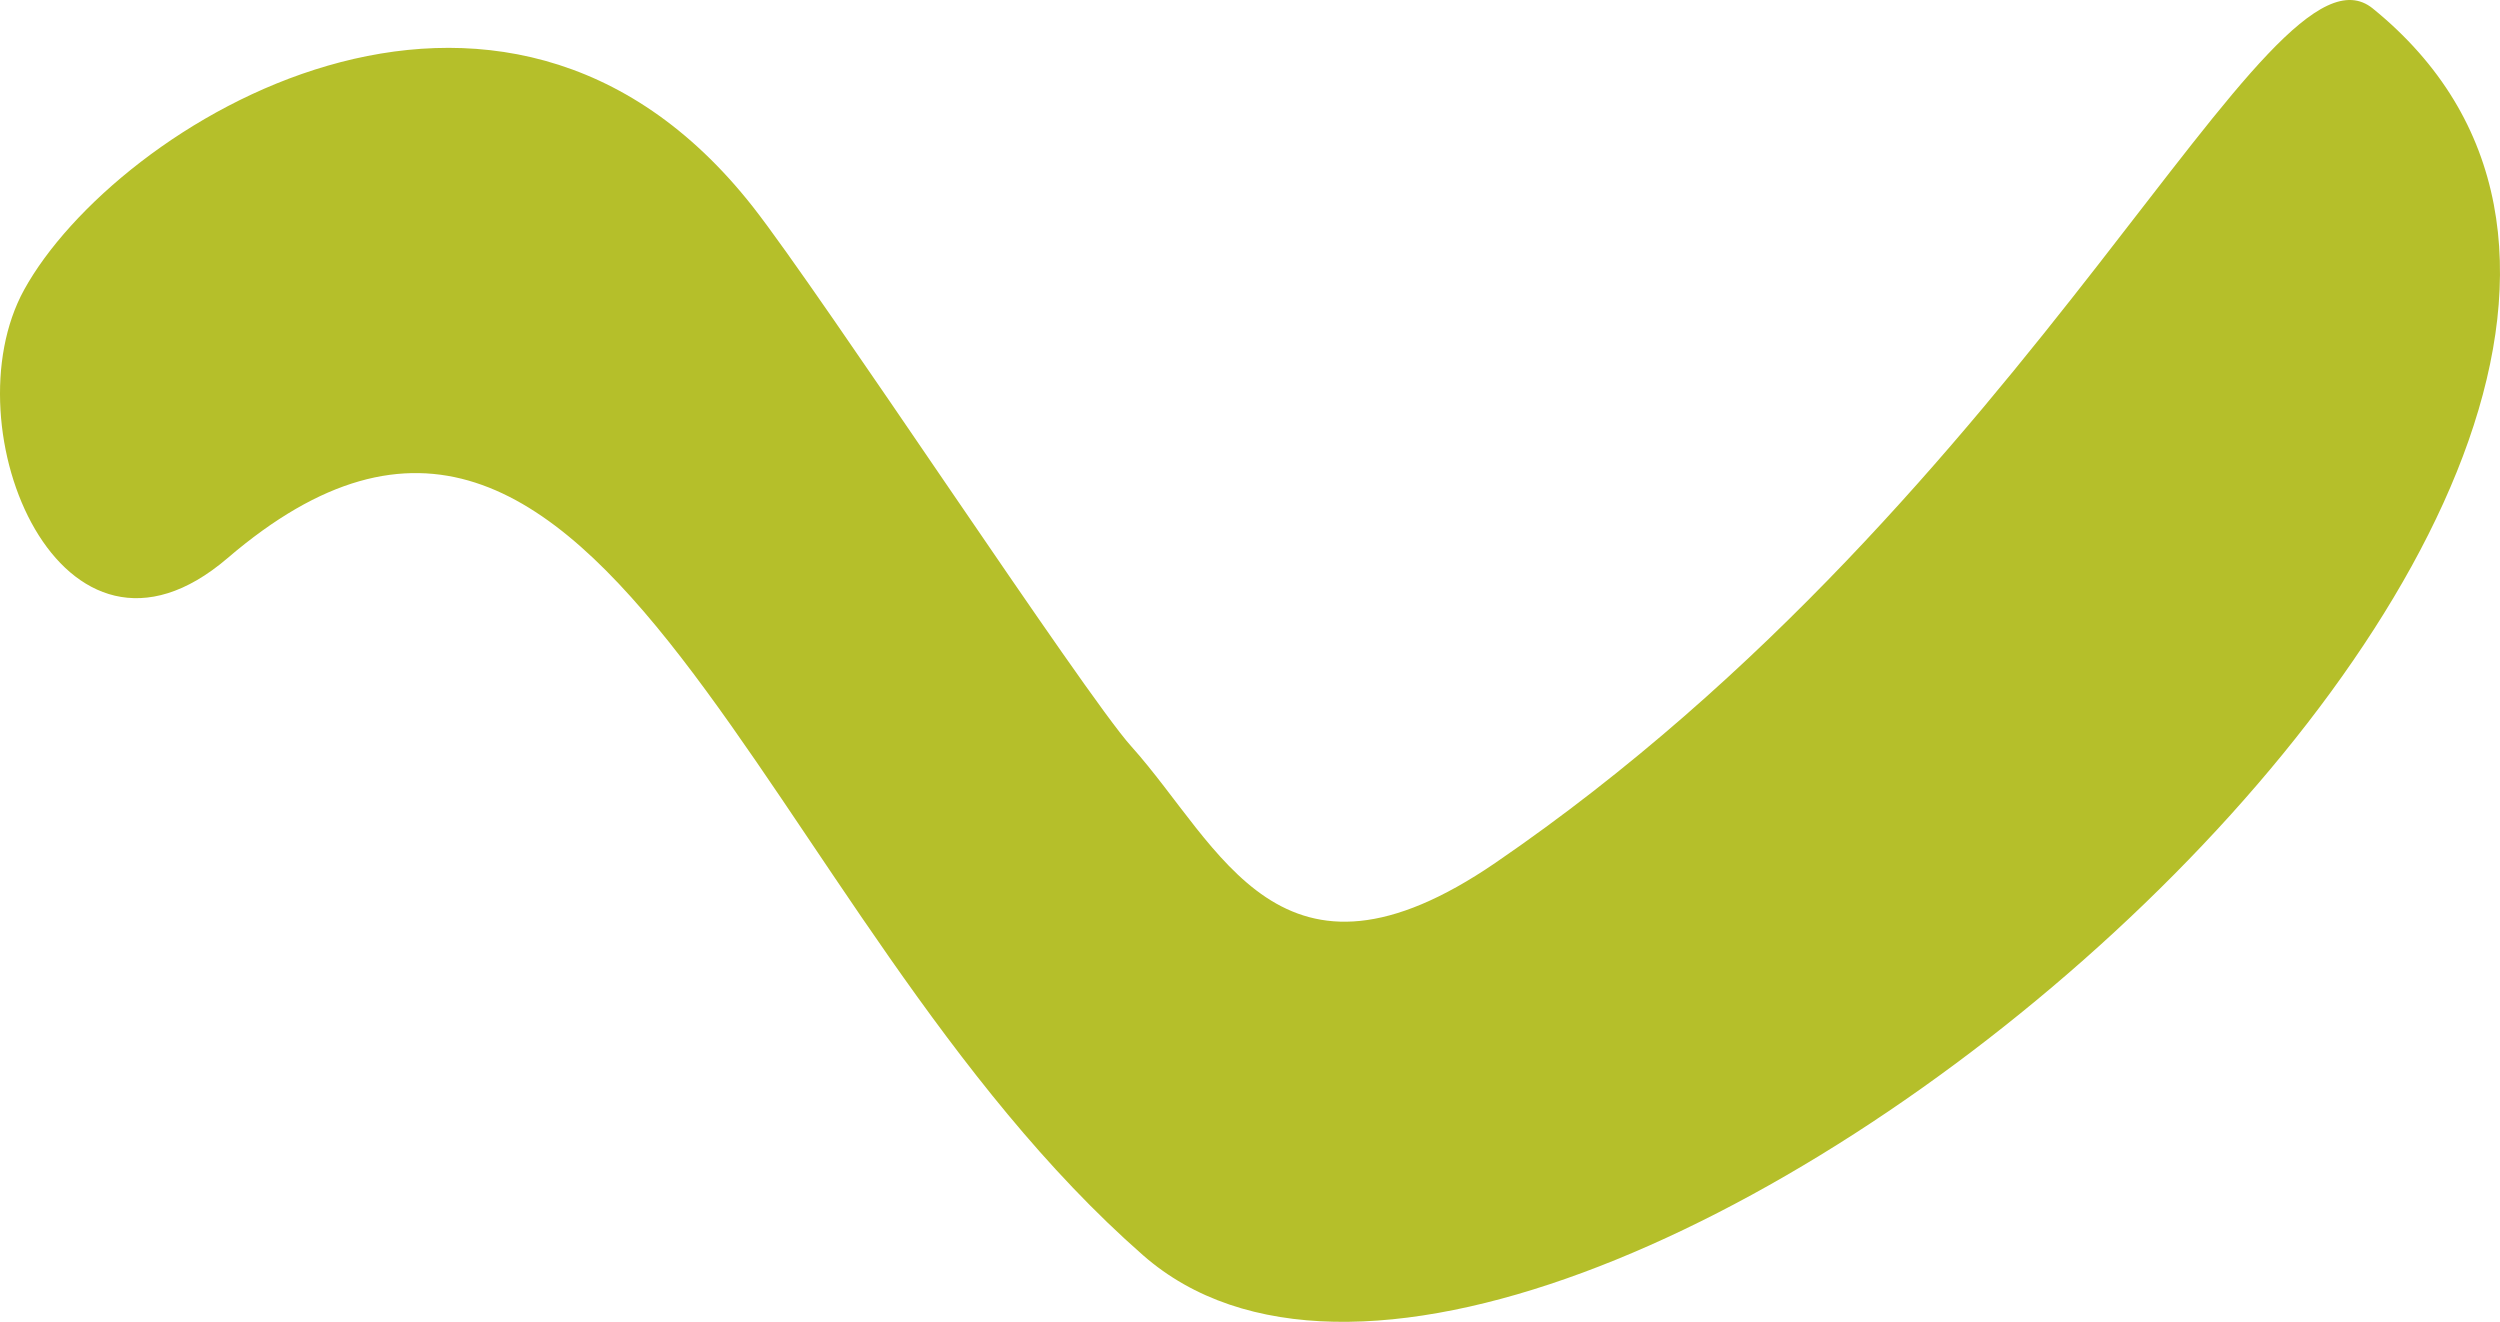 <svg width="435" height="230" viewBox="0 0 435 230" fill="none" xmlns="http://www.w3.org/2000/svg">
<path d="M4.198 50.424C19.999 21.702 86.985 -20.013 130.988 35.965C142.767 50.961 188.782 120.958 196.826 129.848C212.435 147.237 222.682 175.812 260.221 150.119C354.452 85.593 394.72 -13.272 412.867 1.48C508.152 78.852 269.223 280.148 198.885 218.407C131.276 159.156 105.324 40.801 39.583 97.121C10.662 121.886 -9.017 74.456 4.198 50.424Z" fill="#B5BF2A"/>
</svg>
